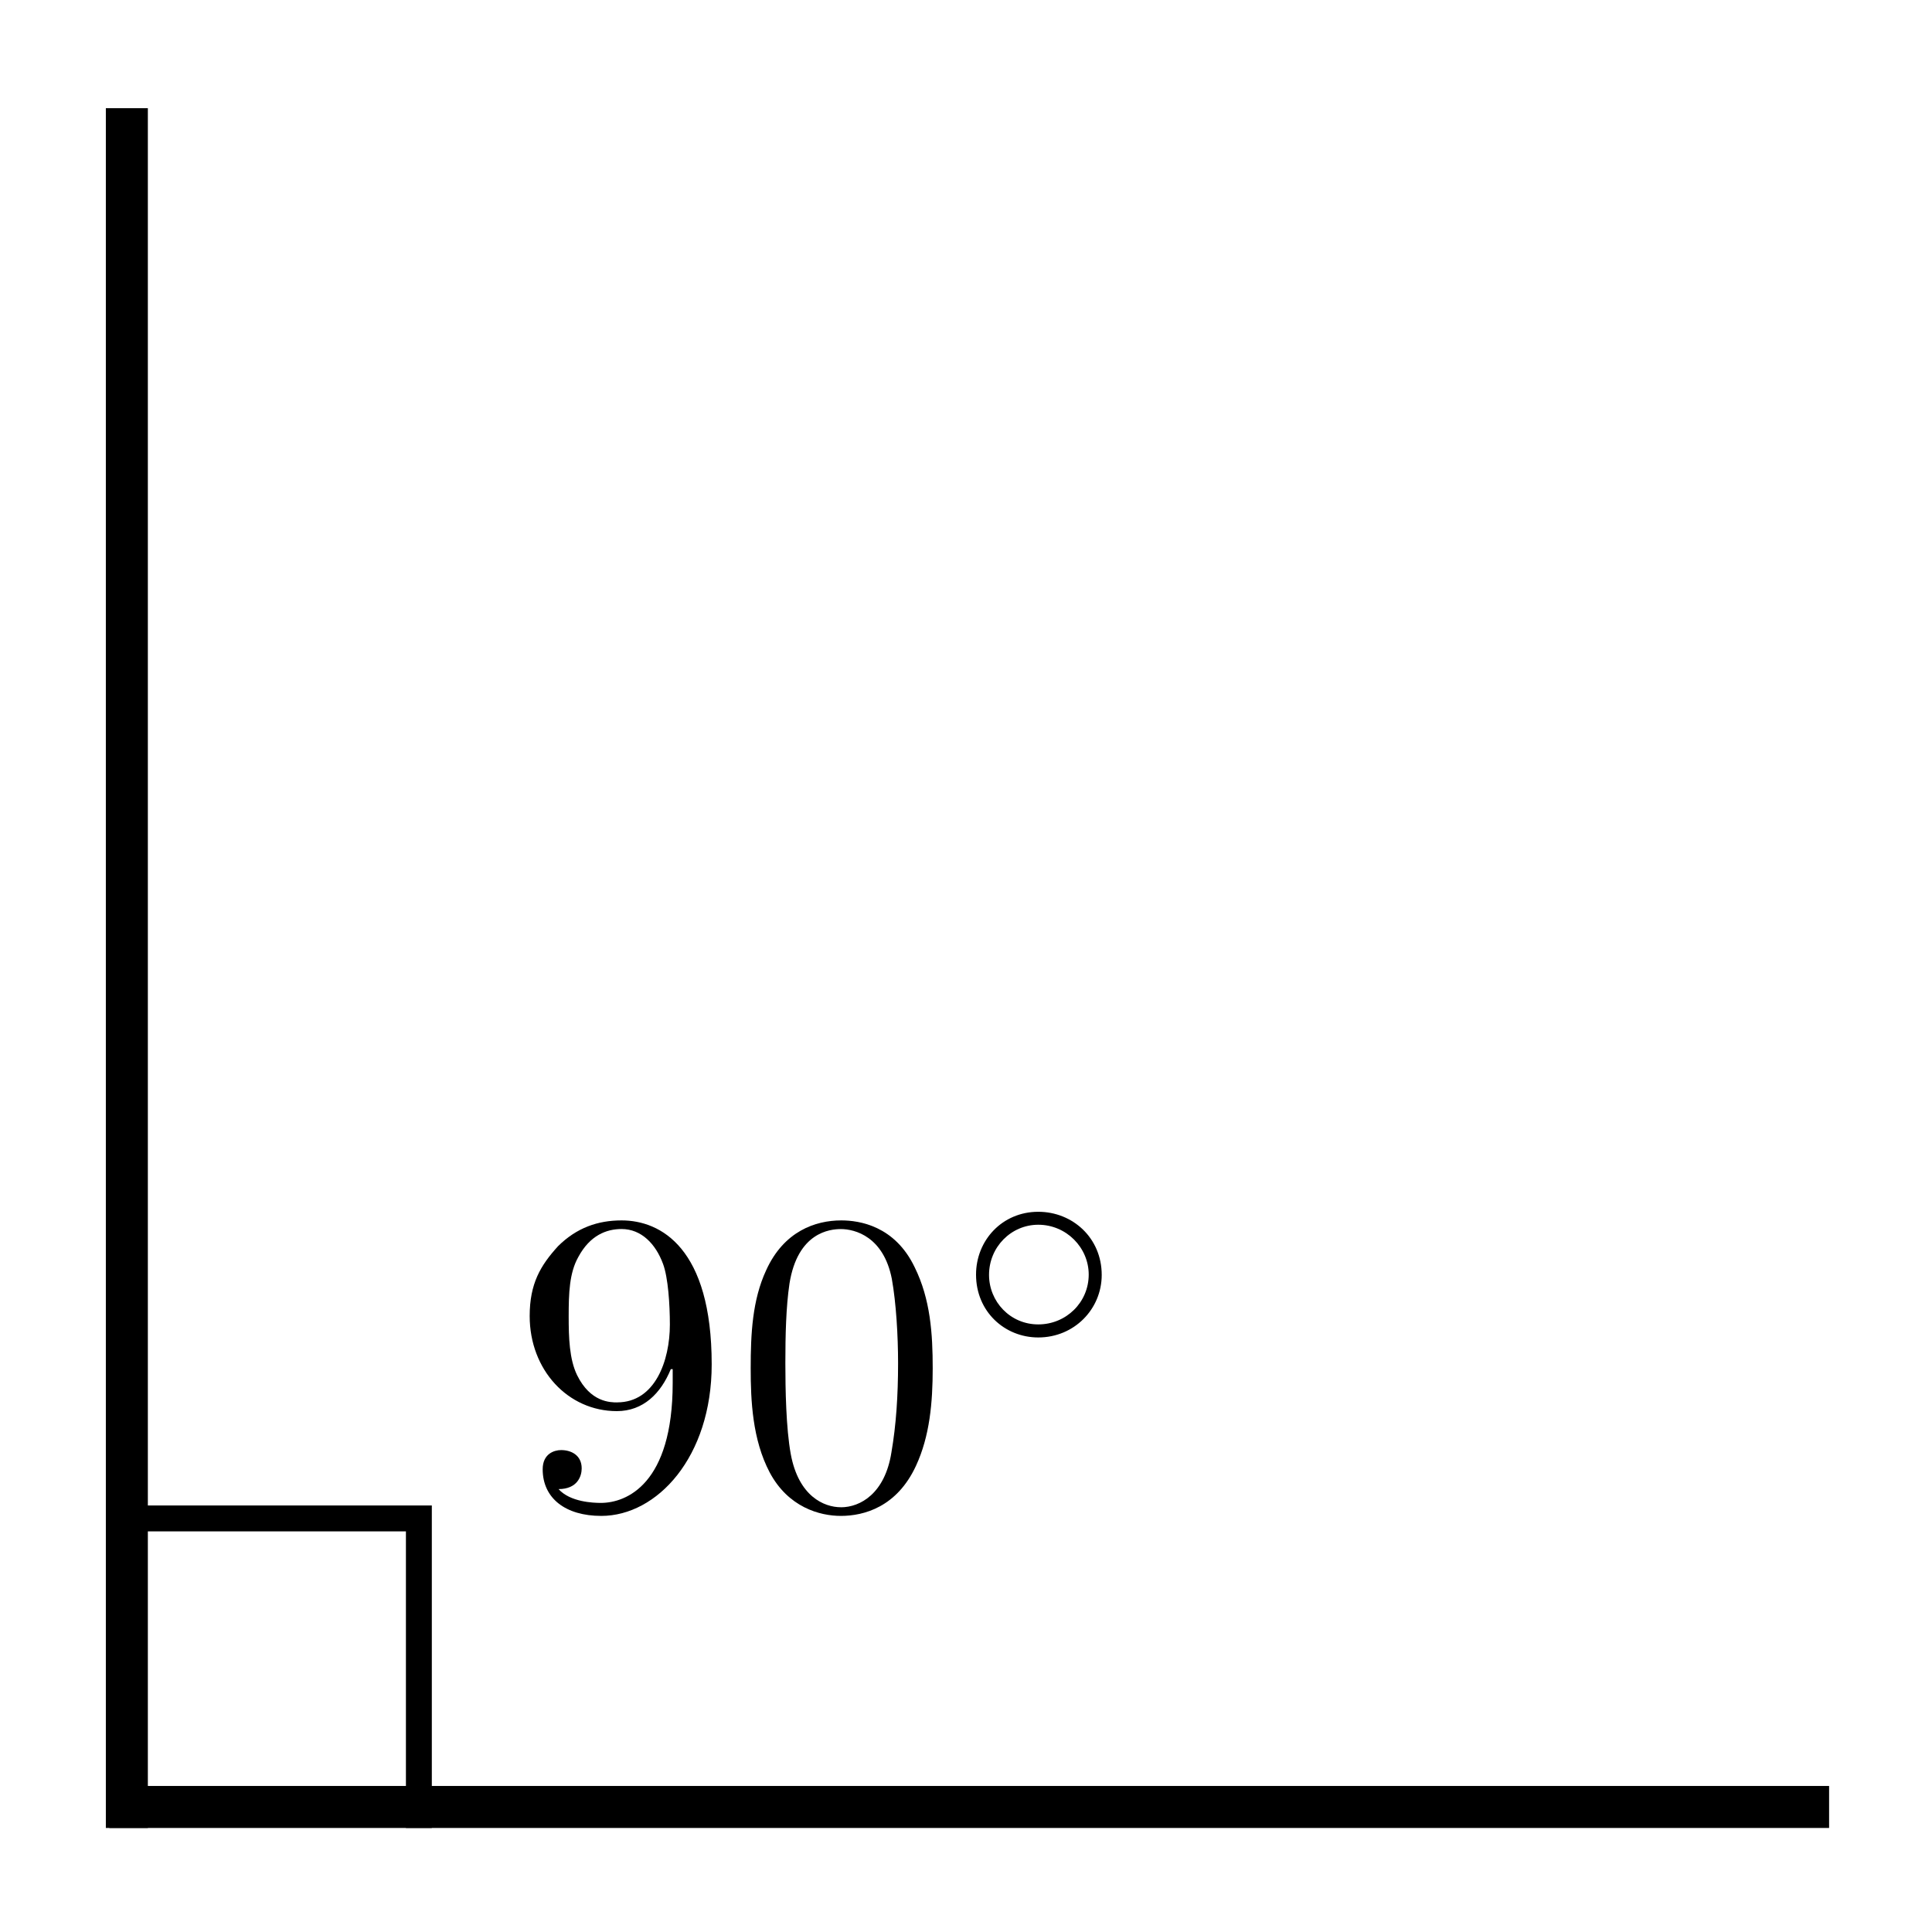 <?xml version="1.0" standalone="no"?>
<!DOCTYPE svg PUBLIC "-//W3C//DTD SVG 1.1//EN"
	  "http://www.w3.org/Graphics/SVG/1.1/DTD/svg11.dtd">
<svg xmlns="http://www.w3.org/2000/svg" version="1.1" 
     viewBox="-10,-10 184,184" width="800" height="800">
  <path d="M
	   2.081,164.092 L 2.081,0.305"
	style="fill:none;stroke:#000000;stroke-width:4;stroke-linecap:butt;stroke-linejoin:miter;stroke-miterlimit:10"
	id="path35" />
  <path d="M 0.412,162.092 L 164.2,162.092"
	style="fill:none;stroke:#000000;stroke-width:4;stroke-linecap:butt;stroke-linejoin:miter;stroke-miterlimit:10"
	id="path37" />
  <path d="M 29.893,164.092 L 29.893,134.612
	   L 0.412,134.612"
	style="fill:none;stroke:#000000;stroke-width:2.467;stroke-linecap:butt;stroke-linejoin:miter;stroke-miterlimit:10"
	id="path39" />
  <path d="M 54.066,120.394 L 54.066,121.71
	   C 54.066,131.33 49.674,133.134 47.223,133.134 C
	   46.525,133.134 44.305,133.06 43.195,131.818 C
	   45.002,131.818 45.399,130.575 45.399,129.849 C
	   45.399,128.574 44.379,128.103 43.442,128.103 C
	   42.786,128.103 41.684,128.446 41.684,129.931 C
	   41.684,132.688 43.851,134.372 47.264,134.372 C
	   52.567,134.372 57.78,128.78 57.78,119.94 C
	   57.78,108.879 52.943,106.229 49.2,106.229 C
	   46.938,106.229 44.924,106.927 43.154,108.677 C
	   41.47,110.525 40.446,112.255 40.446,115.338 C
	   40.446,120.476 44.099,124.393 48.746,124.393 C
	   51.255,124.393 52.939,122.713 53.884,120.398 L
	   54.066,120.394 z M 48.787,123.563 C 48.131,123.563
	   46.236,123.559 44.961,120.967 C 44.222,119.444
	   44.16,117.389 44.16,115.375 C 44.16,113.155
	   44.222,111.223 45.085,109.7 C 46.195,107.645
	   47.759,107.05 49.196,107.05 C 51.086,107.05
	   52.444,108.474 53.141,110.356 C 53.636,111.673
	   53.797,114.261 53.797,116.155 C 53.797,119.568
	   52.398,123.559 48.783,123.559"
	style="fill:#000000;fill-rule:evenodd;stroke:none" id="path41" />
  <path d="M 78.829,120.311 C 78.829,117.022
	   78.614,113.732 77.112,110.691 C 75.222,106.745
	   71.85,106.229 70.12,106.229 C 67.652,106.229
	   64.652,107.265 62.968,110.975 C 61.651,113.811
	   61.495,117.022 61.495,120.311 C 61.495,123.394
	   61.656,127.096 63.298,130.22 C 65.065,133.551
	   68.069,134.372 70.083,134.372 C 72.304,134.372
	   75.428,133.51 77.236,129.601 C 78.552,126.766
	   78.829,123.559 78.829,120.307 L 78.829,120.311 z M
	   70.083,133.547 C 68.478,133.547 66.055,132.503
	   65.312,128.491 C 64.858,126.023 64.796,122.243
	   64.796,119.816 C 64.796,117.183 64.858,114.471
	   65.188,112.251 C 65.968,107.356 69.051,107.055
	   70.083,107.055 C 71.441,107.055 74.153,107.785
	   74.937,111.801 C 75.35,114.104 75.531,117.228
	   75.531,119.82 C 75.531,122.903 75.35,125.701
	   74.896,128.33 C 74.281,132.235 71.936,133.551
	   70.083,133.551"
	style="fill:#000000;fill-rule:evenodd;stroke:none" id="path43" />
  <path d="M 94.925,111.417 C 94.925,107.905
	   92.16,105.408 88.883,105.408 C 85.457,105.408
	   82.956,108.119 82.956,111.392 C 82.956,114.904
	   85.672,117.377 88.883,117.377 C 92.308,117.377
	   94.925,114.677 94.925,111.421 L 94.925,111.417 z M
	   88.883,116.134 C 86.204,116.134 84.194,113.959
	   84.194,111.417 C 84.194,108.767 86.299,106.642
	   88.883,106.642 C 91.561,106.642 93.687,108.825
	   93.687,111.388 C 93.687,114.038 91.532,116.134
	   88.883,116.134"
	style="fill:#000000;fill-rule:evenodd;stroke:none" id="path45" />
</svg>
